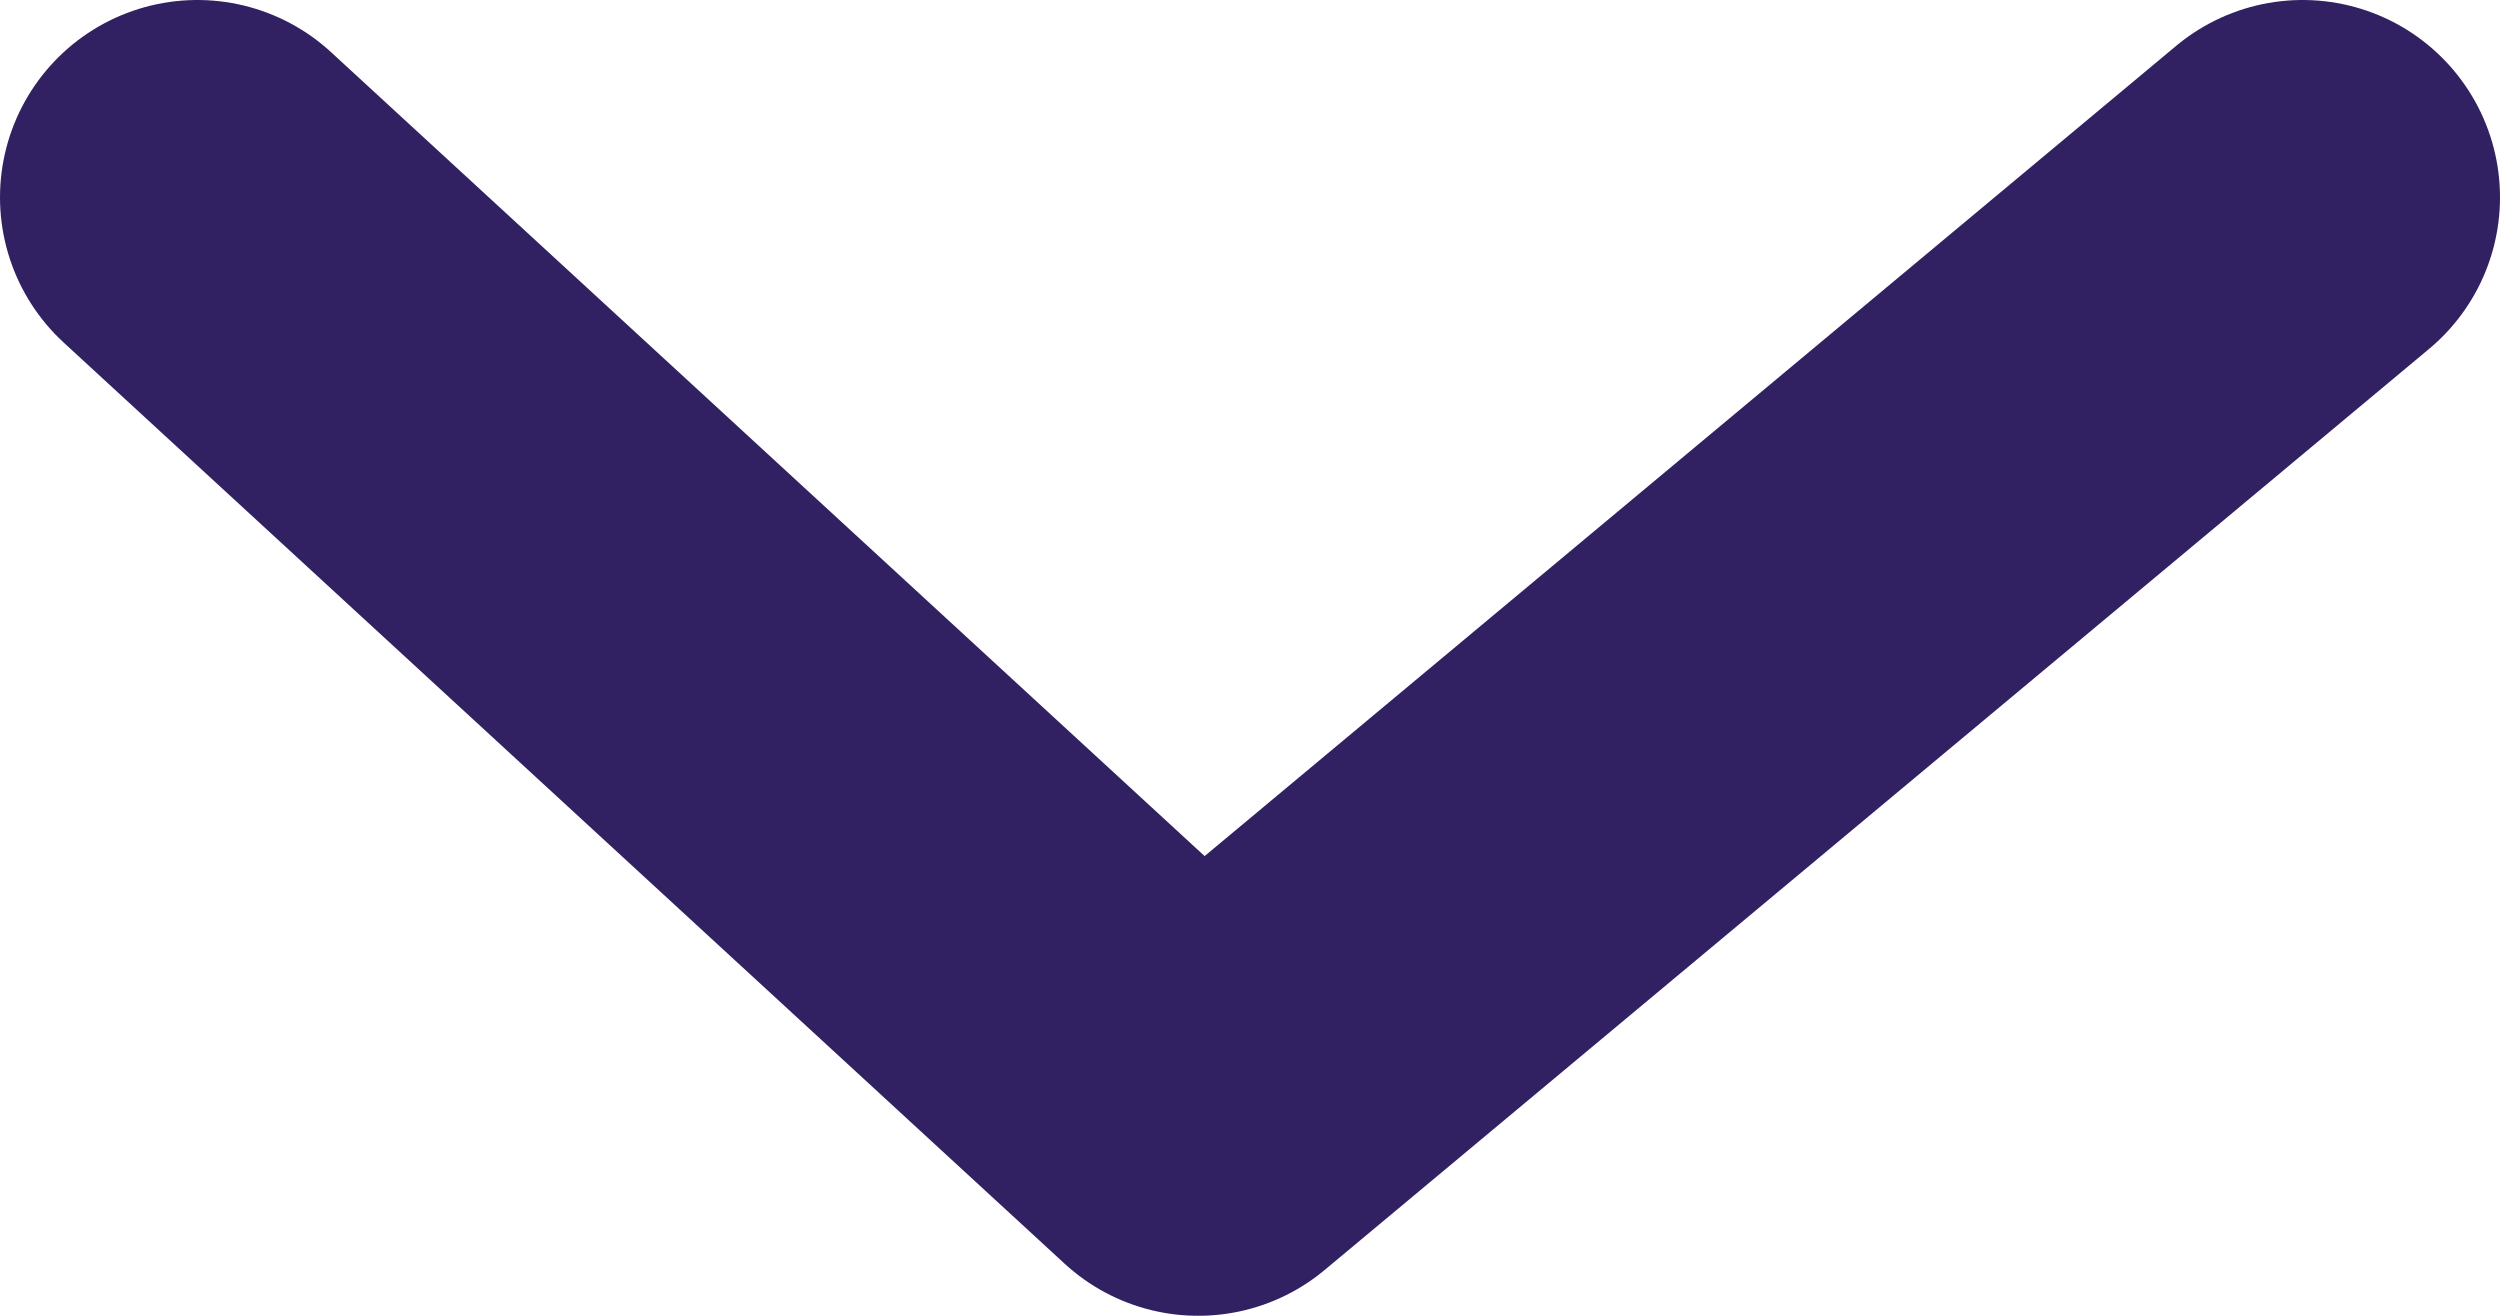 <?xml version="1.0" encoding="UTF-8"?>
<svg xmlns="http://www.w3.org/2000/svg" width="38" height="20" viewBox="0 0 38 20" fill="none">
  <path d="M35 3L18.213 17L3 3" stroke="#312162" stroke-width="6" stroke-linecap="round" stroke-linejoin="round"></path>
</svg>
